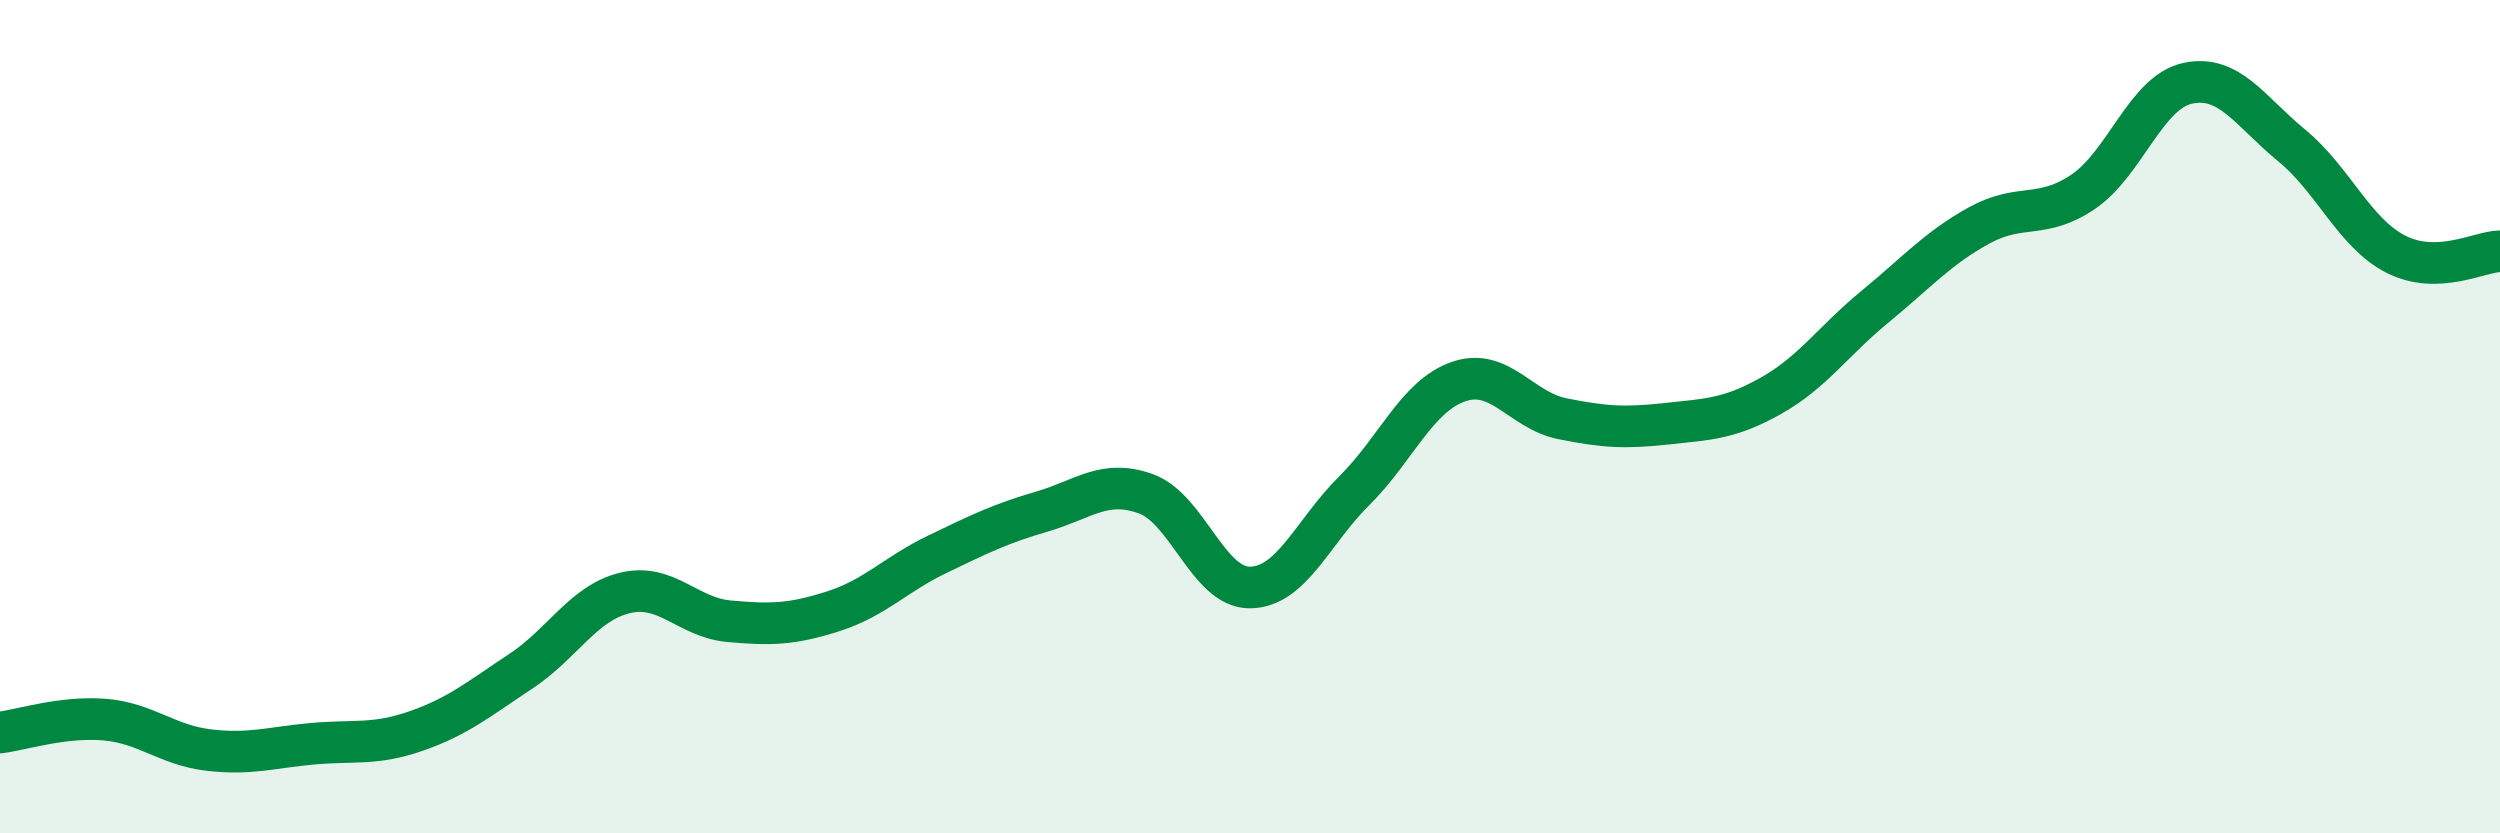 
    <svg width="60" height="20" viewBox="0 0 60 20" xmlns="http://www.w3.org/2000/svg">
      <path
        d="M 0,17.58 C 0.5,17.52 1.5,17.19 2.5,17.27 C 3.5,17.35 4,17.88 5,18 C 6,18.12 6.5,17.94 7.5,17.85 C 8.5,17.76 9,17.89 10,17.54 C 11,17.19 11.5,16.77 12.5,16.11 C 13.5,15.45 14,14.47 15,14.23 C 16,13.99 16.5,14.82 17.5,14.91 C 18.5,15 19,14.99 20,14.67 C 21,14.35 21.5,13.78 22.5,13.3 C 23.5,12.82 24,12.57 25,12.28 C 26,11.99 26.5,11.49 27.5,11.85 C 28.5,12.21 29,14.11 30,14.1 C 31,14.09 31.5,12.77 32.5,11.78 C 33.5,10.79 34,9.51 35,9.16 C 36,8.81 36.5,9.85 37.5,10.05 C 38.5,10.25 39,10.28 40,10.17 C 41,10.06 41.5,10.06 42.5,9.5 C 43.5,8.94 44,8.18 45,7.36 C 46,6.54 46.5,5.96 47.5,5.41 C 48.5,4.86 49,5.28 50,4.6 C 51,3.92 51.5,2.22 52.5,2 C 53.5,1.78 54,2.67 55,3.49 C 56,4.31 56.5,5.59 57.5,6.1 C 58.5,6.61 59.5,6.04 60,6.03L60 20L0 20Z"
        fill="#008740"
        opacity="0.1"
        stroke-linecap="round"
        stroke-linejoin="round"
      />
      <path
        d="M 0,17.58 C 0.5,17.52 1.5,17.19 2.5,17.27 C 3.5,17.35 4,17.88 5,18 C 6,18.12 6.5,17.94 7.5,17.85 C 8.5,17.76 9,17.89 10,17.54 C 11,17.19 11.5,16.77 12.5,16.11 C 13.5,15.45 14,14.47 15,14.23 C 16,13.99 16.5,14.82 17.5,14.91 C 18.5,15 19,14.99 20,14.67 C 21,14.35 21.5,13.78 22.5,13.3 C 23.5,12.82 24,12.57 25,12.28 C 26,11.99 26.5,11.49 27.5,11.85 C 28.5,12.21 29,14.11 30,14.1 C 31,14.09 31.5,12.77 32.5,11.78 C 33.5,10.79 34,9.51 35,9.16 C 36,8.81 36.5,9.85 37.5,10.05 C 38.5,10.25 39,10.28 40,10.17 C 41,10.06 41.5,10.06 42.5,9.5 C 43.5,8.94 44,8.18 45,7.36 C 46,6.54 46.5,5.96 47.5,5.41 C 48.5,4.86 49,5.28 50,4.6 C 51,3.92 51.5,2.22 52.5,2 C 53.5,1.78 54,2.67 55,3.49 C 56,4.31 56.5,5.59 57.5,6.1 C 58.5,6.61 59.5,6.04 60,6.03"
        stroke="#008740"
        stroke-width="1"
        fill="none"
        stroke-linecap="round"
        stroke-linejoin="round"
      />
    </svg>
  